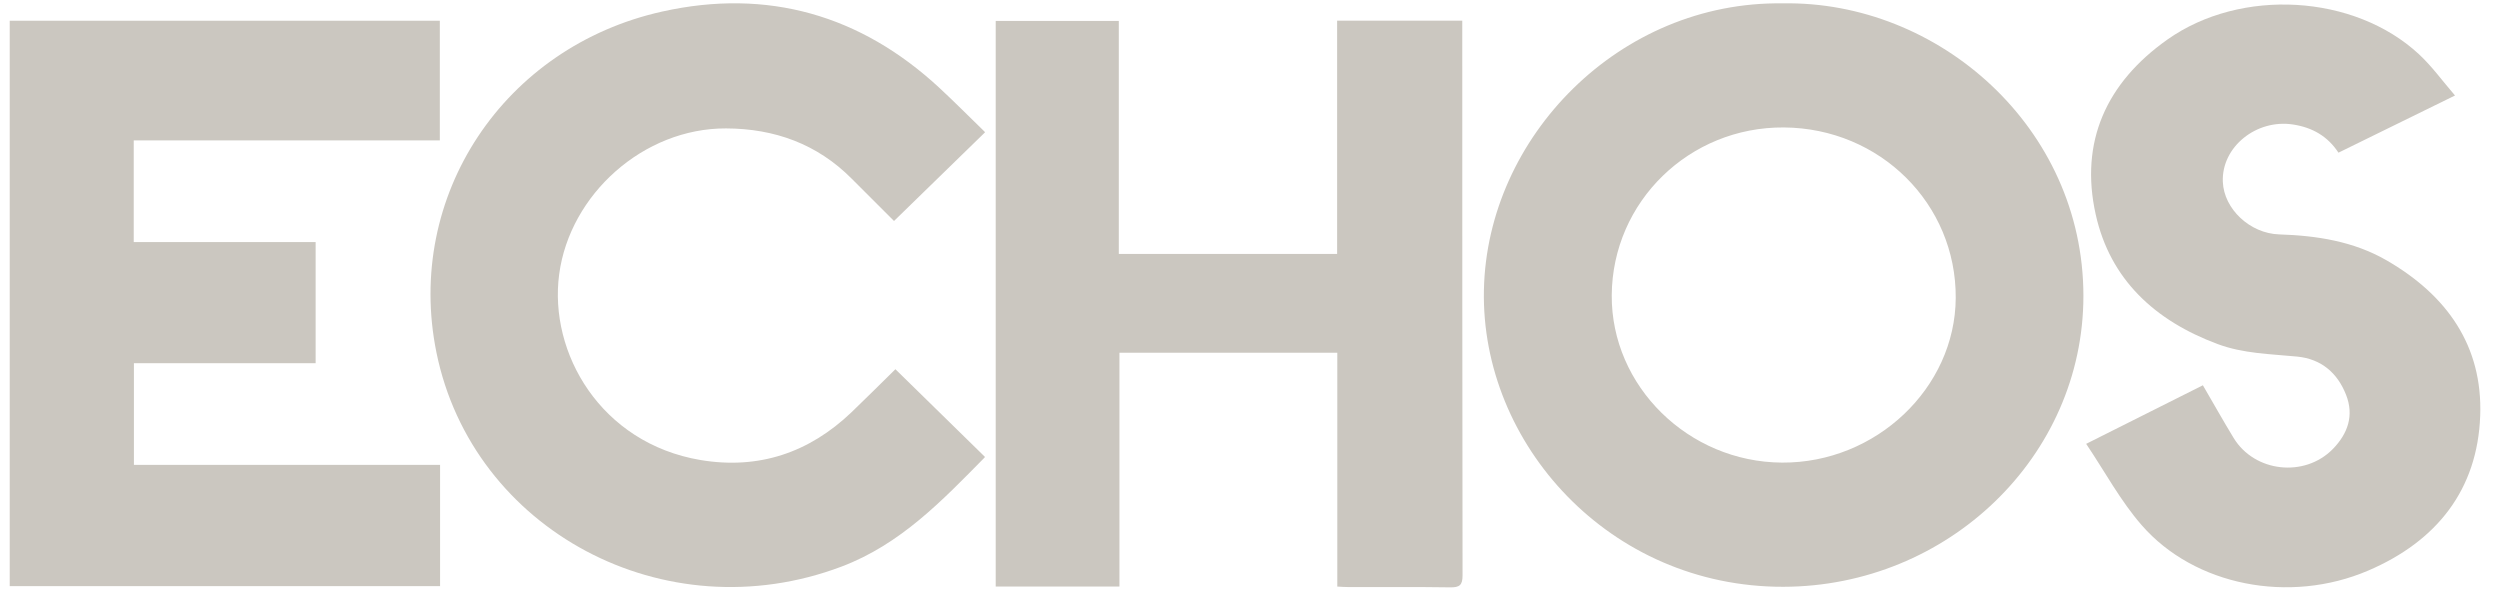 <svg width="99" height="24" viewBox="0 0 99 24" fill="none" xmlns="http://www.w3.org/2000/svg">
<g clip-path="url(#clip0_3137_9024)">
<path d="M70.597 0.133C76.753 0.023 82.499 5.034 82.503 11.714C82.503 18.078 77.134 23.227 70.615 23.237C63.73 23.248 58.636 17.569 58.763 11.484C58.886 5.423 64.132 0.04 70.597 0.133ZM70.643 5.047C66.899 5.02 63.853 7.983 63.825 11.687C63.8 15.29 66.857 18.298 70.569 18.319C74.288 18.34 77.426 15.366 77.447 11.8C77.469 8.073 74.451 5.075 70.643 5.047Z" fill="#CBC7C0"/>
<path d="M17.427 18.411V23.212H0.385V0.82H17.417V5.56H5.296V9.586H12.499V14.384H5.303V18.408H17.427V18.411Z" fill="#CBC7C0"/>
<path d="M44.327 23.228H39.43V0.829H44.305V10.056H52.95V0.818H57.906V1.252C57.906 8.428 57.906 15.608 57.917 22.784C57.917 23.173 57.801 23.266 57.42 23.259C56.084 23.238 54.744 23.252 53.404 23.248C53.267 23.248 53.13 23.238 52.957 23.228V13.969H44.33V23.224L44.327 23.228Z" fill="#CBC7C0"/>
<path d="M35.456 14.619C36.655 15.793 37.815 16.929 38.996 18.085C38.996 18.068 39.006 18.106 38.989 18.119C37.31 19.823 35.664 21.554 33.32 22.439C26.308 25.082 18.71 20.976 17.283 13.958C16.024 7.77 19.944 1.85 26.23 0.456C30.397 -0.47 34.081 0.594 37.191 3.471C37.804 4.039 38.389 4.631 38.989 5.213C39.006 5.23 39.01 5.261 39.003 5.244C37.818 6.4 36.644 7.543 35.403 8.751C34.857 8.204 34.286 7.639 33.722 7.071C32.361 5.702 30.672 5.092 28.751 5.085C25.479 5.075 22.567 7.698 22.144 10.857C21.725 13.972 23.787 17.548 27.735 18.216C30.045 18.605 32.044 17.923 33.711 16.333C34.293 15.776 34.864 15.204 35.449 14.63L35.456 14.619Z" fill="#CBC7C0"/>
<path d="M97.218 3.782C95.618 4.57 94.126 5.3 92.603 6.046C92.177 5.396 91.57 5.048 90.809 4.931C89.349 4.704 87.967 5.823 88.024 7.199C88.066 8.277 89.099 9.244 90.252 9.282C91.743 9.33 93.196 9.554 94.504 10.307C96.904 11.691 98.318 13.701 98.216 16.465C98.11 19.39 96.499 21.431 93.784 22.594C90.661 23.933 86.899 23.193 84.812 20.798C83.973 19.838 83.36 18.688 82.612 17.576C84.192 16.785 85.697 16.031 87.234 15.257C87.65 15.969 88.038 16.664 88.454 17.346C89.282 18.702 91.26 18.922 92.378 17.783C92.977 17.17 93.227 16.451 92.903 15.632C92.565 14.775 91.933 14.217 90.971 14.121C89.91 14.018 88.835 14.004 87.819 13.625C85.33 12.699 83.561 11.065 82.99 8.493C82.351 5.62 83.406 3.279 85.831 1.565C88.743 -0.493 93.234 -0.225 95.79 2.147C96.302 2.622 96.714 3.197 97.215 3.778L97.218 3.782Z" fill="#CBC7C0"/>
</g>
<defs>
<clipPath id="clip0_3137_9024">
<rect width="97.838" height="23.125" fill="white" transform="translate(0.385 0.133)"/>
</clipPath>
</defs>
</svg>
